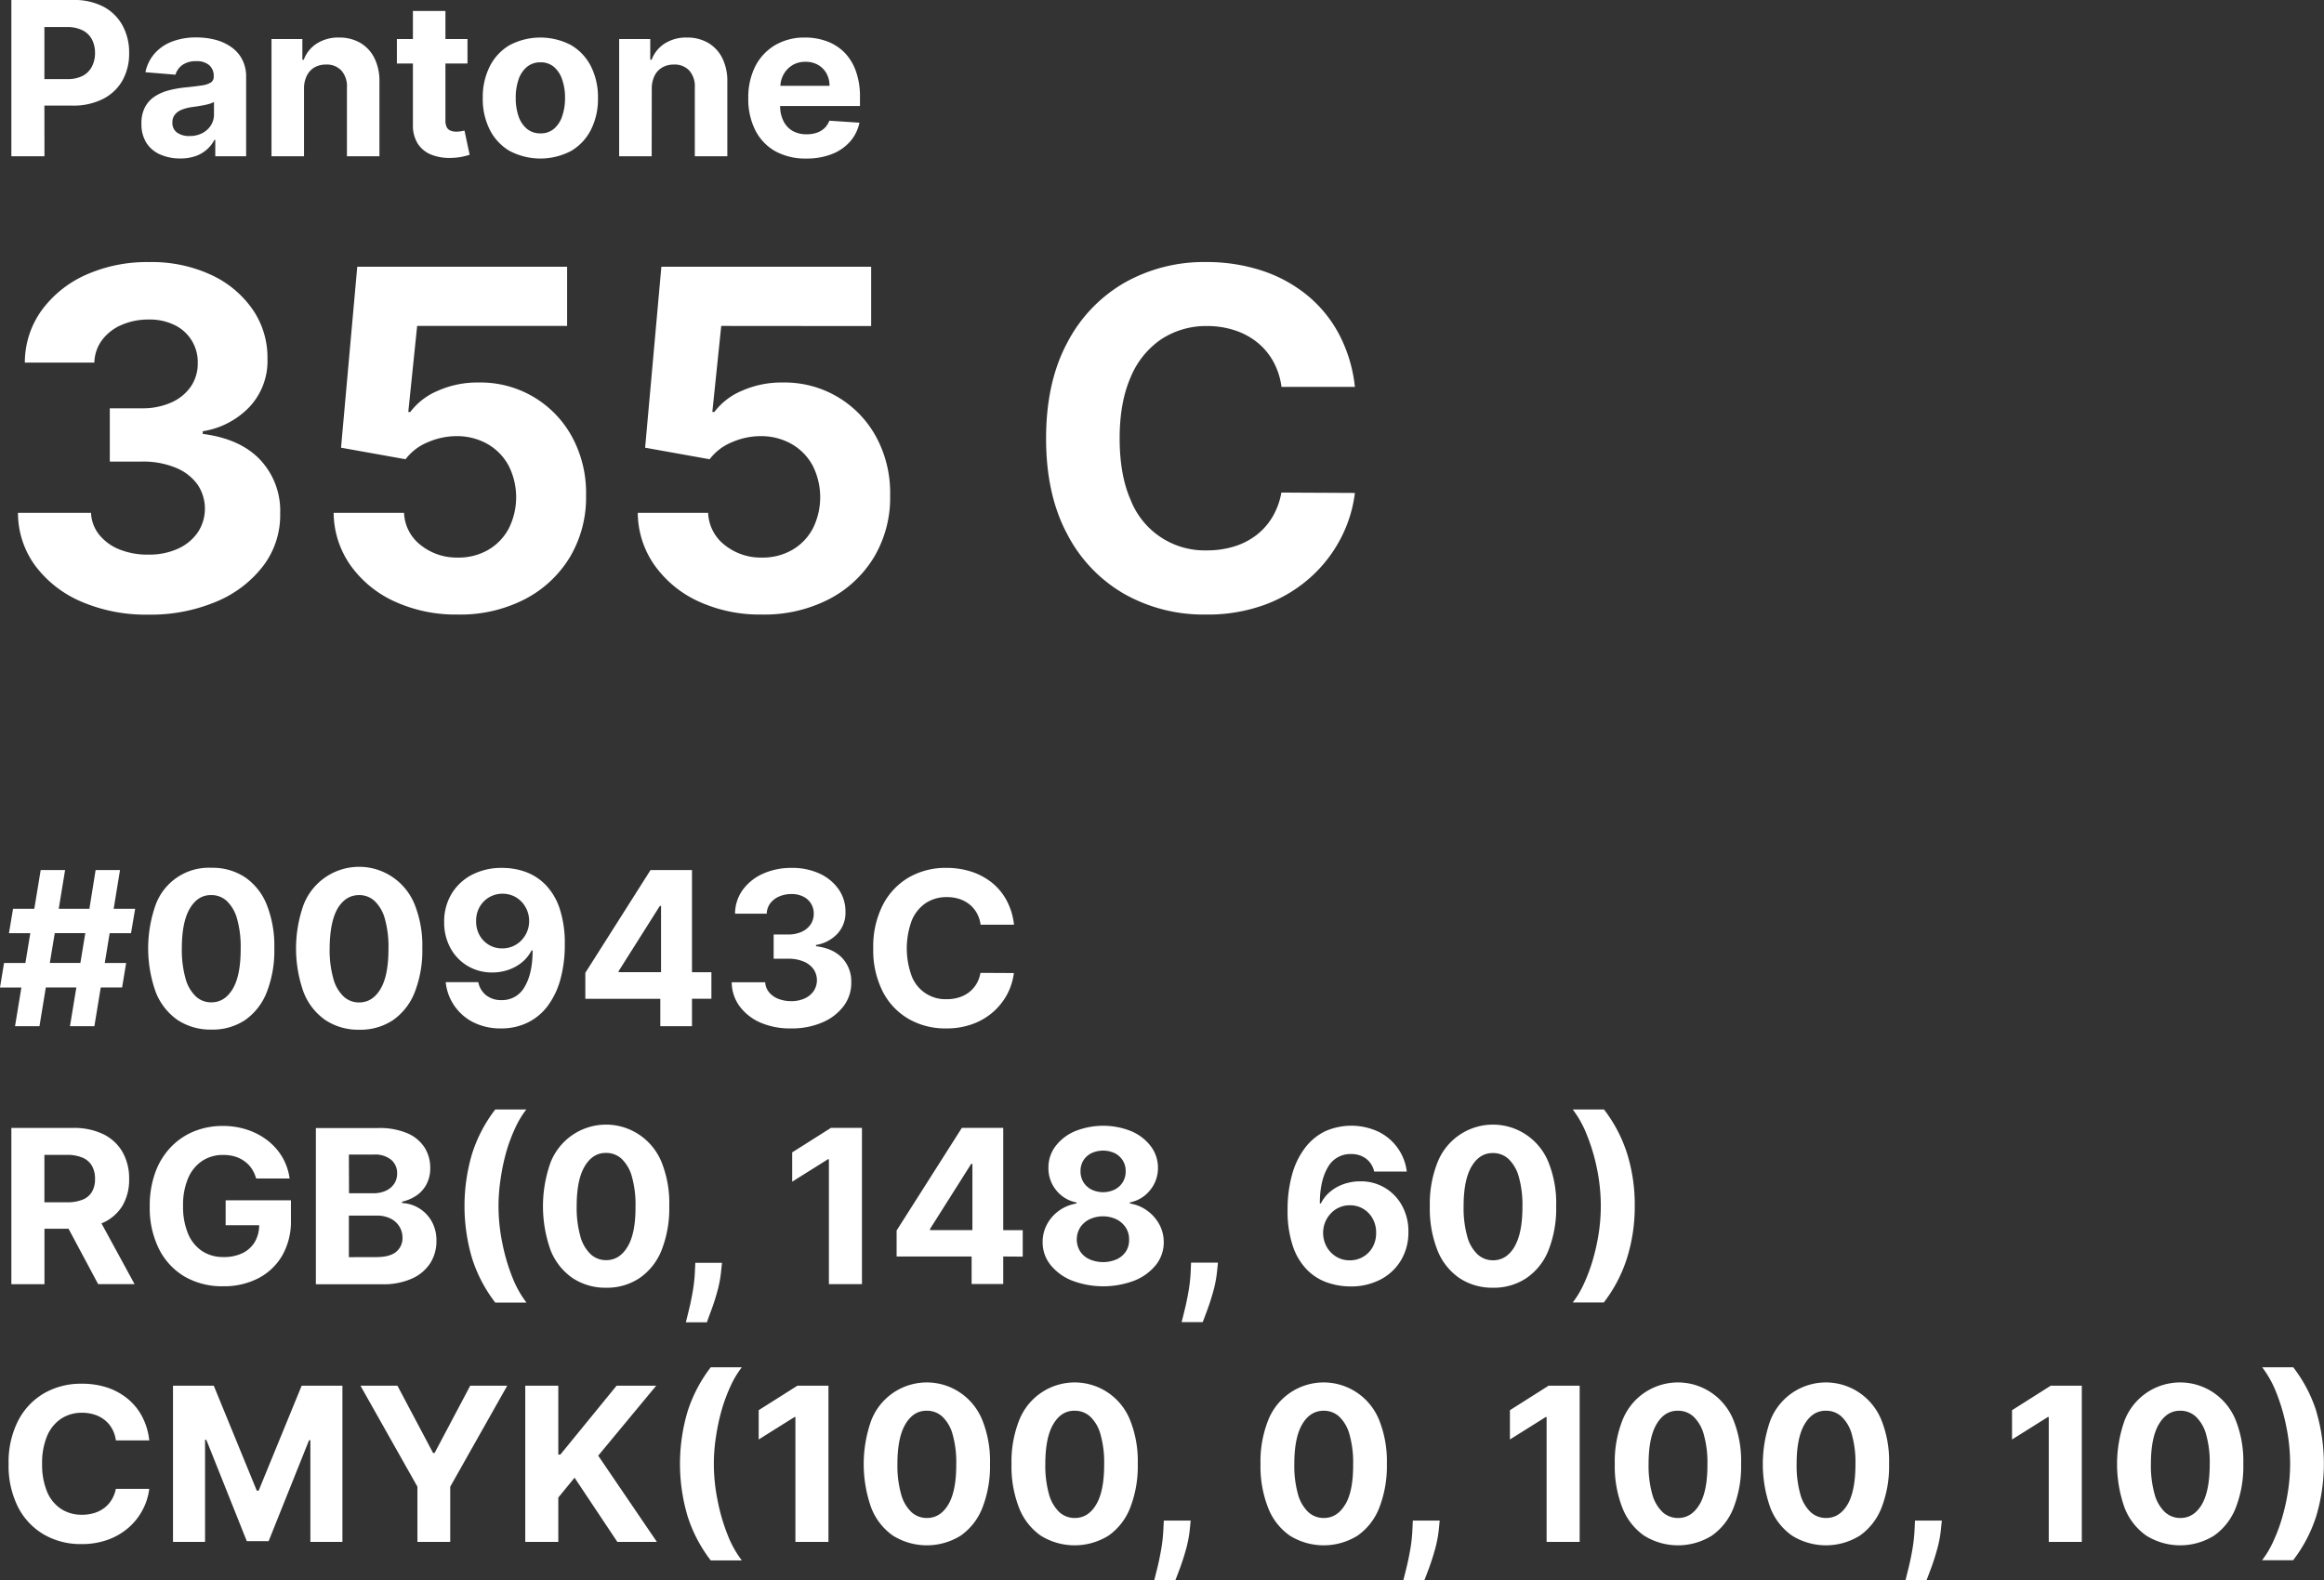 <svg xmlns="http://www.w3.org/2000/svg" viewBox="0 0 701.9 477.32"><rect x="0" y="0" width="701.9" height="477.32" fill="#333333" stroke="none"/><defs><style>.cls-1{fill:#fff;}</style></defs><g id="Capa_2" data-name="Capa 2"><g id="Capa_1-2" data-name="Capa 1"><path class="cls-1" d="M13.41,31.9H21.8a19.78,19.78,0,0,0,9.28-2A14,14,0,0,0,37,24.29,16.58,16.58,0,0,0,39,16a16.86,16.86,0,0,0-2-8.31A14,14,0,0,0,31.21,2a19,19,0,0,0-9.15-2H3.43V47.2h10ZM20.14,8.16a10.43,10.43,0,0,1,4.8,1,6.44,6.44,0,0,1,2.82,2.74A8.73,8.73,0,0,1,28.7,16a8.77,8.77,0,0,1-.94,4.11A6.58,6.58,0,0,1,25,22.9a10,10,0,0,1-4.76,1H13.41V8.16Z"/><path class="cls-1" d="M48.4,46.68a14.66,14.66,0,0,0,6,1.19,13.91,13.91,0,0,0,4.63-.7,10.34,10.34,0,0,0,3.44-2,9.91,9.91,0,0,0,2.28-2.92h.27V47.2h9.32V23.32a11.21,11.21,0,0,0-1.23-5.42,10.39,10.39,0,0,0-3.33-3.73A15,15,0,0,0,65,12a22.85,22.85,0,0,0-5.66-.69,20.17,20.17,0,0,0-7.46,1.28,13.21,13.21,0,0,0-5.24,3.64,12.42,12.42,0,0,0-2.72,5.59l9.08.74a5.51,5.51,0,0,1,2.07-2.92,7,7,0,0,1,4.22-1.16,5.73,5.73,0,0,1,3.89,1.2,4.24,4.24,0,0,1,1.37,3.38v.14a2,2,0,0,1-.85,1.71A7,7,0,0,1,61,25.8c-1.26.19-2.92.4-5,.61a31.53,31.53,0,0,0-5,.88,14.21,14.21,0,0,0-4.25,1.84,8.74,8.74,0,0,0-2.95,3.23,10.24,10.24,0,0,0-1.08,5,10.48,10.48,0,0,0,1.53,5.85A9.48,9.48,0,0,0,48.4,46.68Zm4.38-12a4.8,4.8,0,0,1,2-1.49,12.08,12.08,0,0,1,3-.81l1.8-.26c.66-.1,1.32-.22,2-.35a16.19,16.19,0,0,0,1.79-.44,5,5,0,0,0,1.26-.54v3.76a6.06,6.06,0,0,1-.95,3.34,6.78,6.78,0,0,1-2.6,2.34,8.13,8.13,0,0,1-3.83.86,6.22,6.22,0,0,1-3.72-1A3.52,3.52,0,0,1,52.07,37,3.65,3.65,0,0,1,52.78,34.68Z"/><path class="cls-1" d="M91.82,26.74a8.65,8.65,0,0,1,.87-3.91A5.87,5.87,0,0,1,95,20.35a6.94,6.94,0,0,1,3.49-.85,6,6,0,0,1,4.63,1.83,7.1,7.1,0,0,1,1.66,5.08V47.2h9.82V24.66a15.54,15.54,0,0,0-1.52-7.11,11,11,0,0,0-4.26-4.6,12.53,12.53,0,0,0-6.43-1.61,12,12,0,0,0-6.71,1.81,9.86,9.86,0,0,0-3.94,4.9h-.42V11.8H82V47.2h9.82Z"/><path class="cls-1" d="M124.71,37.61a10.41,10.41,0,0,0,1.45,5.77,8.72,8.72,0,0,0,4.14,3.36,14.93,14.93,0,0,0,6.21.95,18.28,18.28,0,0,0,3.25-.38c.89-.21,1.59-.39,2.08-.55l-1.55-7.3-1.06.19a7.16,7.16,0,0,1-1.38.13,4.66,4.66,0,0,1-1.74-.3,2.24,2.24,0,0,1-1.16-1,4.35,4.35,0,0,1-.42-2.11V19.18h6.66V11.8h-6.66V3.32h-9.82V11.8h-4.84v7.38h4.84Z"/><path class="cls-1" d="M153.93,45.6a19.93,19.93,0,0,0,18.55,0,15.54,15.54,0,0,0,6-6.41,20.58,20.58,0,0,0,2.12-9.55,20.71,20.71,0,0,0-2.12-9.6,15.61,15.61,0,0,0-6-6.41,19.93,19.93,0,0,0-18.55,0,15.48,15.48,0,0,0-6,6.41,20.58,20.58,0,0,0-2.12,9.6,20.46,20.46,0,0,0,2.12,9.55A15.42,15.42,0,0,0,153.93,45.6Zm2.67-21.54a8.5,8.5,0,0,1,2.51-3.82,6.19,6.19,0,0,1,4.14-1.41,6,6,0,0,1,4.08,1.41,8.61,8.61,0,0,1,2.47,3.82,16.48,16.48,0,0,1,.85,5.51,16.48,16.48,0,0,1-.85,5.51,8.57,8.57,0,0,1-2.47,3.81,6.07,6.07,0,0,1-4.08,1.4,6.23,6.23,0,0,1-4.14-1.4,8.47,8.47,0,0,1-2.51-3.81,16.74,16.74,0,0,1-.84-5.51A16.74,16.74,0,0,1,156.6,24.06Z"/><path class="cls-1" d="M196.85,26.74a8.65,8.65,0,0,1,.87-3.91,5.87,5.87,0,0,1,2.35-2.48,6.94,6.94,0,0,1,3.49-.85,6,6,0,0,1,4.63,1.83,7.14,7.14,0,0,1,1.66,5.08V47.2h9.82V24.66a15.54,15.54,0,0,0-1.52-7.11,11.05,11.05,0,0,0-4.27-4.6,12.46,12.46,0,0,0-6.42-1.61,12,12,0,0,0-6.71,1.81,9.86,9.86,0,0,0-3.94,4.9h-.42V11.8H187V47.2h9.82Z"/><path class="cls-1" d="M234.13,45.67a18.8,18.8,0,0,0,9.39,2.22,20.65,20.65,0,0,0,7.74-1.35,14.09,14.09,0,0,0,5.48-3.77,12.46,12.46,0,0,0,2.83-5.71l-9.09-.6A6,6,0,0,1,249,38.72a6.2,6.2,0,0,1-2.33,1.38,9.15,9.15,0,0,1-3,.46,8.41,8.41,0,0,1-4.27-1,7.07,7.07,0,0,1-2.78-3,9.9,9.9,0,0,1-1-4.54v0h24.11V29.32a22.58,22.58,0,0,0-1.26-7.9A15.38,15.38,0,0,0,255,15.81a14.71,14.71,0,0,0-5.3-3.35,18.64,18.64,0,0,0-6.54-1.12,17.44,17.44,0,0,0-9.07,2.3,15.74,15.74,0,0,0-6,6.43A20.78,20.78,0,0,0,226,29.66a20.8,20.8,0,0,0,2.12,9.69A15.06,15.06,0,0,0,234.13,45.67Zm5.21-26a7.57,7.57,0,0,1,3.95-1,7.45,7.45,0,0,1,3.77.93,6.77,6.77,0,0,1,2.55,2.57,7.59,7.59,0,0,1,.92,3.76H235.69a7.66,7.66,0,0,1,1-3.49A7.36,7.36,0,0,1,239.34,19.69Z"/><path class="cls-1" d="M4.54,310h7.38l1.92-11.71h9.22L21.13,310h7.38l1.92-11.71h6.45l1.22-7.38H31.64l1.48-9h6.45l1.25-7.38H34.33l1.92-11.71H28.88L27,274.53H17.74l1.92-11.71H12.29l-1.93,11.71H3.94L2.7,281.91H9.15l-1.48,9H1.22L0,298.32H6.46Zm12-28.12h9.22l-1.48,9H15.05Z"/><path class="cls-1" d="M74,265a17.89,17.89,0,0,0-10.2-2.86,17.1,17.1,0,0,0-16.77,11.13,39.38,39.38,0,0,0,0,26.41,18.38,18.38,0,0,0,6.57,8.42,17.89,17.89,0,0,0,10.22,2.92A17.67,17.67,0,0,0,74,308.16a18.45,18.45,0,0,0,6.56-8.41,34.52,34.52,0,0,0,2.29-13.28,33.55,33.55,0,0,0-2.28-13.15A18.16,18.16,0,0,0,74,265ZM70.3,298.71q-2.43,4.08-6.48,4.08a6.77,6.77,0,0,1-4.7-1.81,11.7,11.7,0,0,1-3.1-5.44,31.87,31.87,0,0,1-1.1-9.07q0-8,2.45-12.08t6.45-4a6.77,6.77,0,0,1,4.69,1.8,11.66,11.66,0,0,1,3.09,5.37,31,31,0,0,1,1.09,8.94Q72.72,294.63,70.3,298.71Z"/><path class="cls-1" d="M98.26,308.14a17.92,17.92,0,0,0,10.23,2.92,17.69,17.69,0,0,0,10.21-2.9,18.43,18.43,0,0,0,6.55-8.41,34.51,34.51,0,0,0,2.3-13.28,33.55,33.55,0,0,0-2.28-13.15,18.16,18.16,0,0,0-6.58-8.28,18,18,0,0,0-27,8.27,39.38,39.38,0,0,0,0,26.41A18.3,18.3,0,0,0,98.26,308.14ZM102,274.39q2.43-4,6.46-4a6.77,6.77,0,0,1,4.69,1.8,11.66,11.66,0,0,1,3.09,5.37,31.34,31.34,0,0,1,1.09,8.94c0,5.44-.78,9.52-2.4,12.24s-3.77,4.08-6.47,4.08a6.76,6.76,0,0,1-4.7-1.81,11.61,11.61,0,0,1-3.1-5.44,31.87,31.87,0,0,1-1.1-9.07Q99.62,278.43,102,274.39Z"/><path class="cls-1" d="M165.37,303.94a24.08,24.08,0,0,0,3.86-8,39,39,0,0,0,1.35-10.73A33.19,33.19,0,0,0,169,274.38a18.71,18.71,0,0,0-4.22-7.09,16.2,16.2,0,0,0-6-3.89,20.57,20.57,0,0,0-7-1.22,19.3,19.3,0,0,0-9.25,2.08,15.58,15.58,0,0,0-6.19,5.82,16.17,16.17,0,0,0-2.19,8.46,16,16,0,0,0,1.89,7.84,14,14,0,0,0,5.16,5.39,14.22,14.22,0,0,0,7.45,2,14.76,14.76,0,0,0,4.92-.81,13,13,0,0,0,4.11-2.29,11.08,11.08,0,0,0,2.86-3.56h.32q0,7-2.42,11a7.67,7.67,0,0,1-7,4,7.26,7.26,0,0,1-4.57-1.42,6.71,6.71,0,0,1-2.42-4h-9.84A15.3,15.3,0,0,0,143,308.84a18.22,18.22,0,0,0,8.34,1.83,17.91,17.91,0,0,0,7.93-1.72A16.71,16.71,0,0,0,165.37,303.94Zm-6.18-22.52a8.2,8.2,0,0,1-1.72,2.64,7.84,7.84,0,0,1-5.77,2.43,7.65,7.65,0,0,1-4.09-1.09,7.81,7.81,0,0,1-2.81-2.95,8.54,8.54,0,0,1-1-4.18,8.28,8.28,0,0,1,1-4.18,8.07,8.07,0,0,1,2.86-3,8.14,8.14,0,0,1,8.24,0,8.2,8.2,0,0,1,2.85,3,8.32,8.32,0,0,1,1.06,4.1A8.12,8.12,0,0,1,159.19,281.42Z"/><path class="cls-1" d="M209,310v-8.3h5.86v-8H209V262.82H196.48l-19.7,31.05v7.86h22.65V310Zm-22.14-16.67,12.42-19.66h.37v20H186.83Z"/><path class="cls-1" d="M238.94,310.67a23.18,23.18,0,0,0,9.4-1.8,15.56,15.56,0,0,0,6.44-4.93,11.53,11.53,0,0,0,2.32-7.17,10.28,10.28,0,0,0-2.71-7.34q-2.73-2.94-7.94-3.6v-.37a11.28,11.28,0,0,0,6.44-3.37,9.26,9.26,0,0,0,2.46-6.61,11.68,11.68,0,0,0-2-6.75,14.27,14.27,0,0,0-5.7-4.78,19.49,19.49,0,0,0-8.55-1.77,20.64,20.64,0,0,0-8.68,1.76,15.22,15.22,0,0,0-6.1,4.88A12.35,12.35,0,0,0,222,276h9.57a5.48,5.48,0,0,1,1.08-3.14,6.59,6.59,0,0,1,2.7-2.06,9.34,9.34,0,0,1,3.71-.73,7.76,7.76,0,0,1,3.51.76,5.61,5.61,0,0,1,3.2,5.24,5.62,5.62,0,0,1-1,3.26,6.5,6.5,0,0,1-2.71,2.18,9.68,9.68,0,0,1-4,.78h-4.4v7.33h4.4a11.63,11.63,0,0,1,4.62.83,6.92,6.92,0,0,1,3,2.29,5.93,5.93,0,0,1,.06,6.65,6.67,6.67,0,0,1-2.75,2.24,9.63,9.63,0,0,1-4,.8,10.48,10.48,0,0,1-3.94-.71,6.82,6.82,0,0,1-2.8-2,5.14,5.14,0,0,1-1.14-3H221a12.29,12.29,0,0,0,2.39,7.27,15.48,15.48,0,0,0,6.33,4.94A22.46,22.46,0,0,0,238.94,310.67Z"/><path class="cls-1" d="M263.74,286.42a27.61,27.61,0,0,0,2.87,13.12,20.13,20.13,0,0,0,7.83,8.27,22.18,22.18,0,0,0,11.28,2.86,22.87,22.87,0,0,0,8.15-1.37,19.57,19.57,0,0,0,6.23-3.73,19.16,19.16,0,0,0,4.17-5.37,18.5,18.5,0,0,0,1.94-6.26l-10.09-.05a10,10,0,0,1-1.23,3.37,9.21,9.21,0,0,1-2.23,2.5,9.65,9.65,0,0,1-3.05,1.55,12.39,12.39,0,0,1-3.72.53,10.9,10.9,0,0,1-10.52-6.93,24.38,24.38,0,0,1,0-16.84,11.77,11.77,0,0,1,4.22-5.26A11.3,11.3,0,0,1,286,271a12,12,0,0,1,3.76.57,9.82,9.82,0,0,1,3.08,1.66,9,9,0,0,1,2.19,2.62,9.82,9.82,0,0,1,1.13,3.49h10.09a20,20,0,0,0-2.2-7.28,17.5,17.5,0,0,0-4.43-5.39,19.63,19.63,0,0,0-6.24-3.35,24.25,24.25,0,0,0-7.62-1.15,22.26,22.26,0,0,0-11.2,2.84,20.43,20.43,0,0,0-7.88,8.27A27.53,27.53,0,0,0,263.74,286.42Z"/><path class="cls-1" d="M37,364.21a15.46,15.46,0,0,0,2-8.08A16.06,16.06,0,0,0,37,348a13.49,13.49,0,0,0-5.78-5.37,20.19,20.19,0,0,0-9.14-1.9H3.43v47.2h10V371.18H20.7l8.94,16.73h11l-10-18.36c.15-.06.31-.1.45-.17A13.19,13.19,0,0,0,37,364.21ZM13.41,348.87h6.73a11.92,11.92,0,0,1,4.79.84,6,6,0,0,1,2.83,2.45,7.85,7.85,0,0,1,.94,4,7.49,7.49,0,0,1-.94,3.89,5.65,5.65,0,0,1-2.82,2.35,12.31,12.31,0,0,1-4.75.79H13.41Z"/><path class="cls-1" d="M67.48,388.56A22.52,22.52,0,0,0,78,386.15a17.88,17.88,0,0,0,7.24-6.87,20.7,20.7,0,0,0,2.63-10.68v-6H68.15v7.51H78.28A10.25,10.25,0,0,1,77,375.1a8.73,8.73,0,0,1-3.69,3.42,12.77,12.77,0,0,1-5.8,1.21,11.47,11.47,0,0,1-6.48-1.81,11.65,11.65,0,0,1-4.24-5.27,21,21,0,0,1-1.5-8.39,20.42,20.42,0,0,1,1.53-8.35,11.76,11.76,0,0,1,4.25-5.22,11.28,11.28,0,0,1,6.35-1.8,12.32,12.32,0,0,1,3.54.48,9.59,9.59,0,0,1,2.85,1.4A8.82,8.82,0,0,1,76,353a10.78,10.78,0,0,1,1.36,3H87.47a17.47,17.47,0,0,0-2.19-6.42,17.92,17.92,0,0,0-4.39-5,20.15,20.15,0,0,0-6.15-3.28,23.1,23.1,0,0,0-7.46-1.17,22.79,22.79,0,0,0-8.69,1.64,20.21,20.21,0,0,0-7,4.77,21.62,21.62,0,0,0-4.69,7.64,29.17,29.17,0,0,0-1.67,10.24,27.77,27.77,0,0,0,2.8,12.9,20.16,20.16,0,0,0,7.82,8.37A22.67,22.67,0,0,0,67.48,388.56Z"/><path class="cls-1" d="M124.48,386.21a12.7,12.7,0,0,0,5.48-4.65,12.32,12.32,0,0,0,1.85-6.69,11.74,11.74,0,0,0-1.47-6,11,11,0,0,0-3.84-3.93,10.66,10.66,0,0,0-5.06-1.52V363a12.56,12.56,0,0,0,4.39-1.88,9.48,9.48,0,0,0,3-3.41,10.18,10.18,0,0,0,1.11-4.85,11.43,11.43,0,0,0-1.75-6.28,11.62,11.62,0,0,0-5.24-4.28,21.43,21.43,0,0,0-8.69-1.54H95.4v47.2h20.16A20.93,20.93,0,0,0,124.48,386.21Zm-19.11-37.44H113a7.64,7.64,0,0,1,5.13,1.57,5.22,5.22,0,0,1,1.81,4.13,5.4,5.4,0,0,1-.94,3.2,6,6,0,0,1-2.53,2.06,8.7,8.7,0,0,1-3.66.73h-7.4Zm0,31V367.21h8.37a9.3,9.3,0,0,1,4.14.86,6.42,6.42,0,0,1,2.68,2.35,6.25,6.25,0,0,1,1,3.45,5.31,5.31,0,0,1-1.91,4.28q-1.92,1.61-6.09,1.6Z"/><path class="cls-1" d="M152.92,347.92a50.45,50.45,0,0,1,2.7-7.2,28.68,28.68,0,0,1,3.34-5.57h-9.38a43.52,43.52,0,0,0-7,13.37,55.65,55.65,0,0,0,0,31.6,43.41,43.41,0,0,0,7,13.37H159a32.06,32.06,0,0,1-4.32-7.81,58.34,58.34,0,0,1-3-10.34,55.57,55.57,0,0,1-1.12-11,54.34,54.34,0,0,1,.65-8.29A63.59,63.59,0,0,1,152.92,347.92Z"/><path class="cls-1" d="M193.27,342.92a18,18,0,0,0-27,8.27,39.41,39.41,0,0,0,0,26.42,18.4,18.4,0,0,0,6.57,8.41A17.89,17.89,0,0,0,183.07,389,17.65,17.65,0,0,0,193.28,386a18.4,18.4,0,0,0,6.56-8.41,34.48,34.48,0,0,0,2.29-13.28,33.14,33.14,0,0,0-2.28-13.14A18.24,18.24,0,0,0,193.27,342.92Zm-3.72,33.67c-1.62,2.72-3.77,4.08-6.48,4.08a6.77,6.77,0,0,1-4.7-1.81,11.61,11.61,0,0,1-3.1-5.43,32,32,0,0,1-1.1-9.08q0-8,2.45-12.07t6.45-4a6.77,6.77,0,0,1,4.69,1.8,11.66,11.66,0,0,1,3.09,5.37,31,31,0,0,1,1.09,8.94Q192,372.51,189.55,376.59Z"/><path class="cls-1" d="M214.91,395.56q.92-2.46,1.75-5.49A35.93,35.93,0,0,0,217.8,384l.26-2.53H210l-.12,2.58a47.8,47.8,0,0,1-.67,6.15c-.35,2-.73,3.83-1.13,5.45s-.71,2.89-.94,3.8h6.36C213.82,398.5,214.3,397.21,214.91,395.56Z"/><polygon class="cls-1" points="239.26 348.11 239.26 356.96 250.07 350.18 250.35 350.18 250.35 387.91 260.33 387.91 260.33 340.71 250.95 340.71 239.26 348.11"/><path class="cls-1" d="M308.89,379.61v-8H303V340.71h-12.5l-19.7,31v7.86h22.65v8.3H303v-8.3Zm-28-8.36,12.43-19.66h.37v20h-12.8Z"/><path class="cls-1" d="M351.48,375.21a11.21,11.21,0,0,0-1.39-5.43,12.46,12.46,0,0,0-3.69-4.12,12.12,12.12,0,0,0-5.15-2.11v-.32a10.3,10.3,0,0,0,6.08-3.67,10.49,10.49,0,0,0,2.4-6.8,10.73,10.73,0,0,0-2.17-6.51,14.56,14.56,0,0,0-5.88-4.53,22.76,22.76,0,0,0-17,0,14.34,14.34,0,0,0-5.89,4.52,10.61,10.61,0,0,0-2.14,6.53,10.48,10.48,0,0,0,2.35,6.79,10.26,10.26,0,0,0,6.13,3.68v.32a12.3,12.3,0,0,0-5.21,2.11,12.08,12.08,0,0,0-3.67,4.12,11.18,11.18,0,0,0-1.35,5.43,10.86,10.86,0,0,0,2.35,6.85,15.78,15.78,0,0,0,6.49,4.76,26.59,26.59,0,0,0,18.92,0,15.78,15.78,0,0,0,6.49-4.76A10.94,10.94,0,0,0,351.48,375.21ZM327.2,350.56a6,6,0,0,1,2.41-2.19,8.37,8.37,0,0,1,7.1,0,6.19,6.19,0,0,1,2.4,2.19,6,6,0,0,1,.87,3.24,6,6,0,0,1-3.29,5.53,8.1,8.1,0,0,1-7.06,0,6.13,6.13,0,0,1-2.42-2.23,6.26,6.26,0,0,1-.87-3.3A6,6,0,0,1,327.2,350.56ZM340.08,378a6.68,6.68,0,0,1-2.77,2.39,10.33,10.33,0,0,1-8.3,0,6.62,6.62,0,0,1-2.79-2.39,6.87,6.87,0,0,1,0-7.17,7,7,0,0,1,2.82-2.49,9.6,9.6,0,0,1,8.16,0,7.22,7.22,0,0,1,2.81,2.49,6.46,6.46,0,0,1,1,3.63A6.35,6.35,0,0,1,340.08,378Z"/><path class="cls-1" d="M359.62,384a47.8,47.8,0,0,1-.67,6.15c-.35,2-.73,3.83-1.13,5.45s-.71,2.89-.95,3.8h6.37c.37-.94.85-2.23,1.46-3.88s1.19-3.47,1.75-5.49a35.93,35.93,0,0,0,1.14-6.08l.26-2.53h-8.12Z"/><path class="cls-1" d="M423.46,364.24a14,14,0,0,0-12.63-7.38,15,15,0,0,0-4.9.8,13.14,13.14,0,0,0-4.12,2.28,10.88,10.88,0,0,0-2.87,3.59h-.32c0-4.6.84-8.23,2.42-10.91a7.69,7.69,0,0,1,7-4,7.34,7.34,0,0,1,4.57,1.41,6.66,6.66,0,0,1,2.42,3.87h9.84a15.17,15.17,0,0,0-2.67-7,15.41,15.41,0,0,0-5.82-5,19.44,19.44,0,0,0-16.25-.12,17,17,0,0,0-6,5,23.47,23.47,0,0,0-3.88,8,39.23,39.23,0,0,0-1.37,10.64,33.21,33.21,0,0,0,1.56,10.92,18.71,18.71,0,0,0,4.23,7.15,15.83,15.83,0,0,0,6.05,3.89,21.33,21.33,0,0,0,7,1.23,19.25,19.25,0,0,0,9.23-2.09,15.59,15.59,0,0,0,6.2-5.84,16.36,16.36,0,0,0,2.22-8.53A16,16,0,0,0,423.46,364.24Zm-8.83,12.38a7.78,7.78,0,0,1-7,4.1,7.6,7.6,0,0,1-4.11-1.13,8.13,8.13,0,0,1-2.86-3,8.75,8.75,0,0,1-.43-7.39,8.75,8.75,0,0,1,1.72-2.66,7.75,7.75,0,0,1,5.75-2.44,7.66,7.66,0,0,1,4.1,1.11,7.74,7.74,0,0,1,2.82,3,8.54,8.54,0,0,1,1,4.22A8.7,8.7,0,0,1,414.63,376.62Z"/><path class="cls-1" d="M467.7,377.63A34.48,34.48,0,0,0,470,364.35a33.14,33.14,0,0,0-2.28-13.14,18.18,18.18,0,0,0-6.58-8.29,18,18,0,0,0-27,8.27,33.84,33.84,0,0,0-2.3,13.16,34.24,34.24,0,0,0,2.27,13.26,18.4,18.4,0,0,0,6.57,8.41A17.89,17.89,0,0,0,450.93,389,17.65,17.65,0,0,0,461.14,386,18.33,18.33,0,0,0,467.7,377.63Zm-10.29-1q-2.42,4.08-6.48,4.08a6.79,6.79,0,0,1-4.7-1.81,11.61,11.61,0,0,1-3.1-5.43,32,32,0,0,1-1.09-9.08q0-8,2.44-12.07t6.45-4a6.77,6.77,0,0,1,4.69,1.8,11.66,11.66,0,0,1,3.09,5.37,31,31,0,0,1,1.1,8.94Q459.83,372.51,457.41,376.59Z"/><path class="cls-1" d="M493.73,364.31a51.85,51.85,0,0,0-2.29-15.79,43.52,43.52,0,0,0-7-13.37H475a31.73,31.73,0,0,1,4.32,7.81,57.63,57.63,0,0,1,3.05,10.32,56.3,56.3,0,0,1,1.11,11,54.64,54.64,0,0,1-.64,8.3,61.93,61.93,0,0,1-1.8,8.1,51.38,51.38,0,0,1-2.7,7.2,28.47,28.47,0,0,1-3.34,5.58h9.38a43.41,43.41,0,0,0,7-13.37A51.93,51.93,0,0,0,493.73,364.31Z"/><path class="cls-1" d="M18.44,428.58a11.29,11.29,0,0,1,6.38-1.81,12.06,12.06,0,0,1,3.77.58A9.63,9.63,0,0,1,31.67,429a8.83,8.83,0,0,1,2.19,2.62A10,10,0,0,1,35,435.12H45.08a20,20,0,0,0-2.2-7.29,17.46,17.46,0,0,0-4.44-5.38,19.38,19.38,0,0,0-6.23-3.35A24.25,24.25,0,0,0,24.59,418a22.23,22.23,0,0,0-11.2,2.84,20.3,20.3,0,0,0-7.88,8.27A27.42,27.42,0,0,0,2.6,442.19a27.73,27.73,0,0,0,2.87,13.12,20.21,20.21,0,0,0,7.84,8.27,22.15,22.15,0,0,0,11.28,2.86,22.91,22.91,0,0,0,8.15-1.37A19.55,19.55,0,0,0,39,461.33,18.53,18.53,0,0,0,43.13,456a18.18,18.18,0,0,0,1.95-6.25l-10.09,0A9.83,9.83,0,0,1,33.75,453a9,9,0,0,1-2.22,2.5,9.65,9.65,0,0,1-3.05,1.55,12.41,12.41,0,0,1-3.73.53,11.33,11.33,0,0,1-6.29-1.75,11.51,11.51,0,0,1-4.23-5.18,21.22,21.22,0,0,1-1.51-8.49,20.88,20.88,0,0,1,1.5-8.35A11.7,11.7,0,0,1,18.44,428.58Z"/><polygon class="cls-1" points="78.11 450.31 77.56 450.31 64.56 418.59 52.25 418.59 52.25 465.79 61.93 465.79 61.93 434.96 62.32 434.96 74.54 465.56 81.13 465.56 93.34 435.07 93.74 435.07 93.74 465.79 103.42 465.79 103.42 418.59 91.11 418.59 78.11 450.31"/><polygon class="cls-1" points="131.26 438.92 130.8 438.92 120.03 418.59 108.86 418.59 126.07 449.11 126.07 465.79 135.98 465.79 135.98 449.11 153.2 418.59 142.02 418.59 131.26 438.92"/><polygon class="cls-1" points="198.19 418.59 186.23 418.59 169.24 439.4 168.62 439.4 168.62 418.59 158.64 418.59 158.64 465.79 168.62 465.79 168.62 452.38 173.53 446.39 186.46 465.79 198.4 465.79 180.67 439.73 198.19 418.59"/><path class="cls-1" d="M218,425.81a50.14,50.14,0,0,1,2.7-7.21,28.58,28.58,0,0,1,3.34-5.56h-9.38a43.47,43.47,0,0,0-7,13.36,55.65,55.65,0,0,0,0,31.6,43.41,43.41,0,0,0,7,13.37h9.38a31.73,31.73,0,0,1-4.32-7.81,58.09,58.09,0,0,1-3-10.34,55.57,55.57,0,0,1-1.12-11,53.06,53.06,0,0,1,.65-8.28A63.59,63.59,0,0,1,218,425.81Z"/><polygon class="cls-1" points="229.14 425.99 229.14 434.84 239.95 428.06 240.23 428.06 240.23 465.79 250.21 465.79 250.21 418.59 240.83 418.59 229.14 425.99"/><path class="cls-1" d="M290.14,420.8a18,18,0,0,0-27,8.28,39.38,39.38,0,0,0,0,26.41,18.35,18.35,0,0,0,6.57,8.41,19.36,19.36,0,0,0,20.43,0,18.45,18.45,0,0,0,6.56-8.41A34.52,34.52,0,0,0,299,442.24a33.19,33.19,0,0,0-2.28-13.15A18.24,18.24,0,0,0,290.14,420.8Zm-3.72,33.68q-2.43,4.08-6.48,4.08a6.8,6.8,0,0,1-4.7-1.81,11.7,11.7,0,0,1-3.1-5.44,31.87,31.87,0,0,1-1.1-9.07q0-8,2.45-12.08t6.45-4a6.77,6.77,0,0,1,4.69,1.8,11.56,11.56,0,0,1,3.09,5.37,31,31,0,0,1,1.09,8.94Q288.84,450.4,286.42,454.48Z"/><path class="cls-1" d="M334.8,420.8a18,18,0,0,0-27,8.28,33.81,33.81,0,0,0-2.3,13.16,34.22,34.22,0,0,0,2.28,13.25,18.4,18.4,0,0,0,6.56,8.41,19.37,19.37,0,0,0,20.44,0,18.37,18.37,0,0,0,6.55-8.41,34.51,34.51,0,0,0,2.3-13.28,33.36,33.36,0,0,0-2.29-13.15A18.11,18.11,0,0,0,334.8,420.8Zm-3.72,33.68q-2.41,4.08-6.47,4.08a6.84,6.84,0,0,1-4.71-1.81,11.87,11.87,0,0,1-3.1-5.44,31.9,31.9,0,0,1-1.09-9.07q0-8,2.44-12.08t6.46-4a6.79,6.79,0,0,1,4.69,1.8,11.55,11.55,0,0,1,3.08,5.37,30.61,30.61,0,0,1,1.1,8.94Q333.51,450.4,331.08,454.48Z"/><path class="cls-1" d="M351.37,461.92a50,50,0,0,1-.67,6.16c-.36,2-.73,3.83-1.13,5.45s-.72,2.88-.95,3.79H355q.56-1.41,1.47-3.87c.6-1.65,1.19-3.48,1.75-5.5a36,36,0,0,0,1.14-6.07l.25-2.54h-8.11Z"/><path class="cls-1" d="M410,420.8a18,18,0,0,0-27,8.28,33.81,33.81,0,0,0-2.3,13.16A34.41,34.41,0,0,0,383,455.49a18.35,18.35,0,0,0,6.57,8.41,19.36,19.36,0,0,0,20.43,0,18.38,18.38,0,0,0,6.56-8.41,34.51,34.51,0,0,0,2.3-13.28,33.36,33.36,0,0,0-2.29-13.15A18.18,18.18,0,0,0,410,420.8Zm-3.72,33.68q-2.42,4.08-6.47,4.08a6.84,6.84,0,0,1-4.71-1.81,11.78,11.78,0,0,1-3.1-5.44,31.9,31.9,0,0,1-1.09-9.07q0-8,2.44-12.08c1.61-2.69,3.77-4,6.46-4a6.79,6.79,0,0,1,4.69,1.8,11.64,11.64,0,0,1,3.08,5.37,31,31,0,0,1,1.1,8.94C408.72,447.68,407.93,451.76,406.31,454.48Z"/><path class="cls-1" d="M426.59,461.92a48.15,48.15,0,0,1-.66,6.16c-.36,2-.73,3.83-1.13,5.45s-.72,2.88-.95,3.79h6.36q.56-1.41,1.47-3.87c.6-1.65,1.19-3.48,1.75-5.5a36,36,0,0,0,1.14-6.07l.25-2.54h-8.11Z"/><polygon class="cls-1" points="456.03 425.99 456.03 434.84 466.84 428.06 467.11 428.06 467.11 465.79 477.09 465.79 477.09 418.59 467.71 418.59 456.03 425.99"/><path class="cls-1" d="M517,420.8a18,18,0,0,0-27,8.28,33.81,33.81,0,0,0-2.3,13.16A34.22,34.22,0,0,0,490,455.49a18.35,18.35,0,0,0,6.57,8.41,19.37,19.37,0,0,0,20.44,0,18.43,18.43,0,0,0,6.55-8.41,34.52,34.52,0,0,0,2.29-13.28,33.19,33.19,0,0,0-2.28-13.15A18.18,18.18,0,0,0,517,420.8Zm-3.72,33.68q-2.41,4.08-6.48,4.08a6.84,6.84,0,0,1-4.7-1.81,11.78,11.78,0,0,1-3.1-5.44,31.9,31.9,0,0,1-1.09-9.07q0-8,2.44-12.08t6.45-4a6.79,6.79,0,0,1,4.7,1.8,11.64,11.64,0,0,1,3.08,5.37,31,31,0,0,1,1.1,8.94Q515.72,450.4,513.3,454.48Z"/><path class="cls-1" d="M561.69,420.8a18,18,0,0,0-27,8.28,39.38,39.38,0,0,0,0,26.41,18.35,18.35,0,0,0,6.57,8.41,19.36,19.36,0,0,0,20.43,0,18.45,18.45,0,0,0,6.56-8.41,34.52,34.52,0,0,0,2.29-13.28,33.19,33.19,0,0,0-2.28-13.15A18.24,18.24,0,0,0,561.69,420.8ZM558,454.48c-1.62,2.72-3.77,4.08-6.48,4.08a6.8,6.8,0,0,1-4.7-1.81,11.7,11.7,0,0,1-3.1-5.44,31.87,31.87,0,0,1-1.1-9.07q0-8,2.45-12.08t6.45-4a6.77,6.77,0,0,1,4.69,1.8,11.56,11.56,0,0,1,3.09,5.37,31,31,0,0,1,1.09,8.94Q560.39,450.4,558,454.48Z"/><path class="cls-1" d="M578.25,461.92a48.15,48.15,0,0,1-.67,6.16q-.52,3-1.13,5.45c-.4,1.62-.71,2.88-.94,3.79h6.36c.37-.94.85-2.23,1.46-3.87s1.19-3.48,1.75-5.5a36,36,0,0,0,1.14-6.07l.26-2.54h-8.11Z"/><polygon class="cls-1" points="607.68 425.99 607.68 434.84 618.49 428.06 618.77 428.06 618.77 465.79 628.75 465.79 628.75 418.59 619.37 418.59 607.68 425.99"/><path class="cls-1" d="M668.68,420.8a18,18,0,0,0-27,8.28,39.38,39.38,0,0,0,0,26.41,18.35,18.35,0,0,0,6.57,8.41,19.36,19.36,0,0,0,20.43,0,18.45,18.45,0,0,0,6.56-8.41,34.52,34.52,0,0,0,2.29-13.28,33.55,33.55,0,0,0-2.28-13.15A18.24,18.24,0,0,0,668.68,420.8ZM665,454.48q-2.43,4.08-6.48,4.08a6.8,6.8,0,0,1-4.7-1.81,11.7,11.7,0,0,1-3.1-5.44,31.87,31.87,0,0,1-1.1-9.07q0-8,2.45-12.08t6.45-4a6.77,6.77,0,0,1,4.69,1.8,11.56,11.56,0,0,1,3.09,5.37,31,31,0,0,1,1.09,8.94Q667.38,450.4,665,454.48Z"/><path class="cls-1" d="M699.61,426.39a43.36,43.36,0,0,0-7-13.36h-9.38a31.47,31.47,0,0,1,4.32,7.8,57.62,57.62,0,0,1,3,10.32,55.57,55.57,0,0,1,1.12,11,54.54,54.54,0,0,1-.64,8.3,61.22,61.22,0,0,1-1.8,8.1,50.45,50.45,0,0,1-2.7,7.2,28.47,28.47,0,0,1-3.34,5.58h9.38a43.41,43.41,0,0,0,7-13.37,55.65,55.65,0,0,0,0-31.6Z"/><path class="cls-1" d="M63.83,83.06a42.63,42.63,0,0,0-18.78-3.89A45.16,45.16,0,0,0,26,83a33.39,33.39,0,0,0-13.39,10.7A27,27,0,0,0,7.5,109.53h21a11.86,11.86,0,0,1,2.38-6.88,14.44,14.44,0,0,1,5.92-4.53A20.26,20.26,0,0,1,45,96.52a17,17,0,0,1,7.72,1.67,12.35,12.35,0,0,1,7,11.49,12.23,12.23,0,0,1-2.13,7.16,14.06,14.06,0,0,1-5.94,4.78,21.18,21.18,0,0,1-8.79,1.72H33.16v16.1h9.66A25.67,25.67,0,0,1,53,141.26a15.16,15.16,0,0,1,6.58,5,13,13,0,0,1,.13,14.6,14.51,14.51,0,0,1-6,4.91,20.93,20.93,0,0,1-8.85,1.77A22.69,22.69,0,0,1,36.14,166,14.91,14.91,0,0,1,30,161.58a11.27,11.27,0,0,1-2.51-6.66H5.43a27,27,0,0,0,5.23,16,34,34,0,0,0,13.92,10.83,49.31,49.31,0,0,0,20.17,3.92,51,51,0,0,0,20.64-3.95,34.42,34.42,0,0,0,14.15-10.83,25.33,25.33,0,0,0,5.08-15.74A22.52,22.52,0,0,0,78.68,139q-6-6.45-17.44-7.92v-.81a24.79,24.79,0,0,0,14.15-7.39,20.26,20.26,0,0,0,5.39-14.52,25.51,25.51,0,0,0-4.43-14.81A31.12,31.12,0,0,0,63.83,83.06Z"/><path class="cls-1" d="M177,149.66a35.47,35.47,0,0,0-4.2-17.64,31.41,31.41,0,0,0-28.29-16.47,29.26,29.26,0,0,0-12.35,2.53,20,20,0,0,0-8.25,6.38h-.6l2.68-26h45.29V80.58H107.9L103,135.24l19.49,3.49a15.93,15.93,0,0,1,6.65-5.11,21.78,21.78,0,0,1,8.83-1.87,18.58,18.58,0,0,1,9.26,2.37,16.62,16.62,0,0,1,6.35,6.48,21.1,21.1,0,0,1,.05,19.1,16.24,16.24,0,0,1-6.22,6.43,17.82,17.82,0,0,1-9.13,2.3,17.41,17.41,0,0,1-11.19-3.74,12.94,12.94,0,0,1-5.06-9.77H100.77a27.93,27.93,0,0,0,5.11,15.89,33.26,33.26,0,0,0,13.28,10.88,44.35,44.35,0,0,0,19.11,3.95A42.56,42.56,0,0,0,158.53,181a34.34,34.34,0,0,0,13.62-12.75A35.16,35.16,0,0,0,177,149.66Z"/><path class="cls-1" d="M263.11,98.5V80.58H199.75l-4.91,54.66,19.49,3.49a15.93,15.93,0,0,1,6.65-5.11,21.75,21.75,0,0,1,8.83-1.87,18.58,18.58,0,0,1,9.26,2.37,16.62,16.62,0,0,1,6.35,6.48,21.18,21.18,0,0,1,.05,19.1,16.24,16.24,0,0,1-6.22,6.43,17.85,17.85,0,0,1-9.13,2.3,17.39,17.39,0,0,1-11.19-3.74,12.94,12.94,0,0,1-5.06-9.77H192.62a27.85,27.85,0,0,0,5.11,15.89A33.26,33.26,0,0,0,211,181.69a44.32,44.32,0,0,0,19.11,3.95A42.56,42.56,0,0,0,250.38,181,34.24,34.24,0,0,0,264,168.26a35.07,35.07,0,0,0,4.84-18.6,35.47,35.47,0,0,0-4.2-17.64,31.41,31.41,0,0,0-28.29-16.47A29.26,29.26,0,0,0,224,118.08a20,20,0,0,0-8.25,6.38h-.61l2.69-26Z"/><path class="cls-1" d="M339.45,179.36a48.68,48.68,0,0,0,24.77,6.28,50,50,0,0,0,17.89-3,42.88,42.88,0,0,0,13.66-8.2,41.6,41.6,0,0,0,9.16-11.79,40.22,40.22,0,0,0,4.28-13.74L387,148.8a21.65,21.65,0,0,1-2.71,7.39,19.32,19.32,0,0,1-4.88,5.49,21.09,21.09,0,0,1-6.7,3.41,27.5,27.5,0,0,1-8.18,1.17A24,24,0,0,1,341.47,151q-3.32-7.54-3.31-18.63,0-10.77,3.29-18.34a25.69,25.69,0,0,1,9.26-11.54,24.68,24.68,0,0,1,14-4A26.32,26.32,0,0,1,373,99.81a21.29,21.29,0,0,1,6.76,3.65,19.61,19.61,0,0,1,4.8,5.74,21.77,21.77,0,0,1,2.48,7.67h22.17a44.1,44.1,0,0,0-4.84-16,38.52,38.52,0,0,0-9.74-11.82,42.5,42.5,0,0,0-13.69-7.36,53.27,53.27,0,0,0-16.72-2.53,48.65,48.65,0,0,0-24.6,6.25,44.57,44.57,0,0,0-17.3,18.14q-6.37,11.89-6.38,28.84t6.3,28.8A44.29,44.29,0,0,0,339.45,179.36Z"/></g></g></svg>